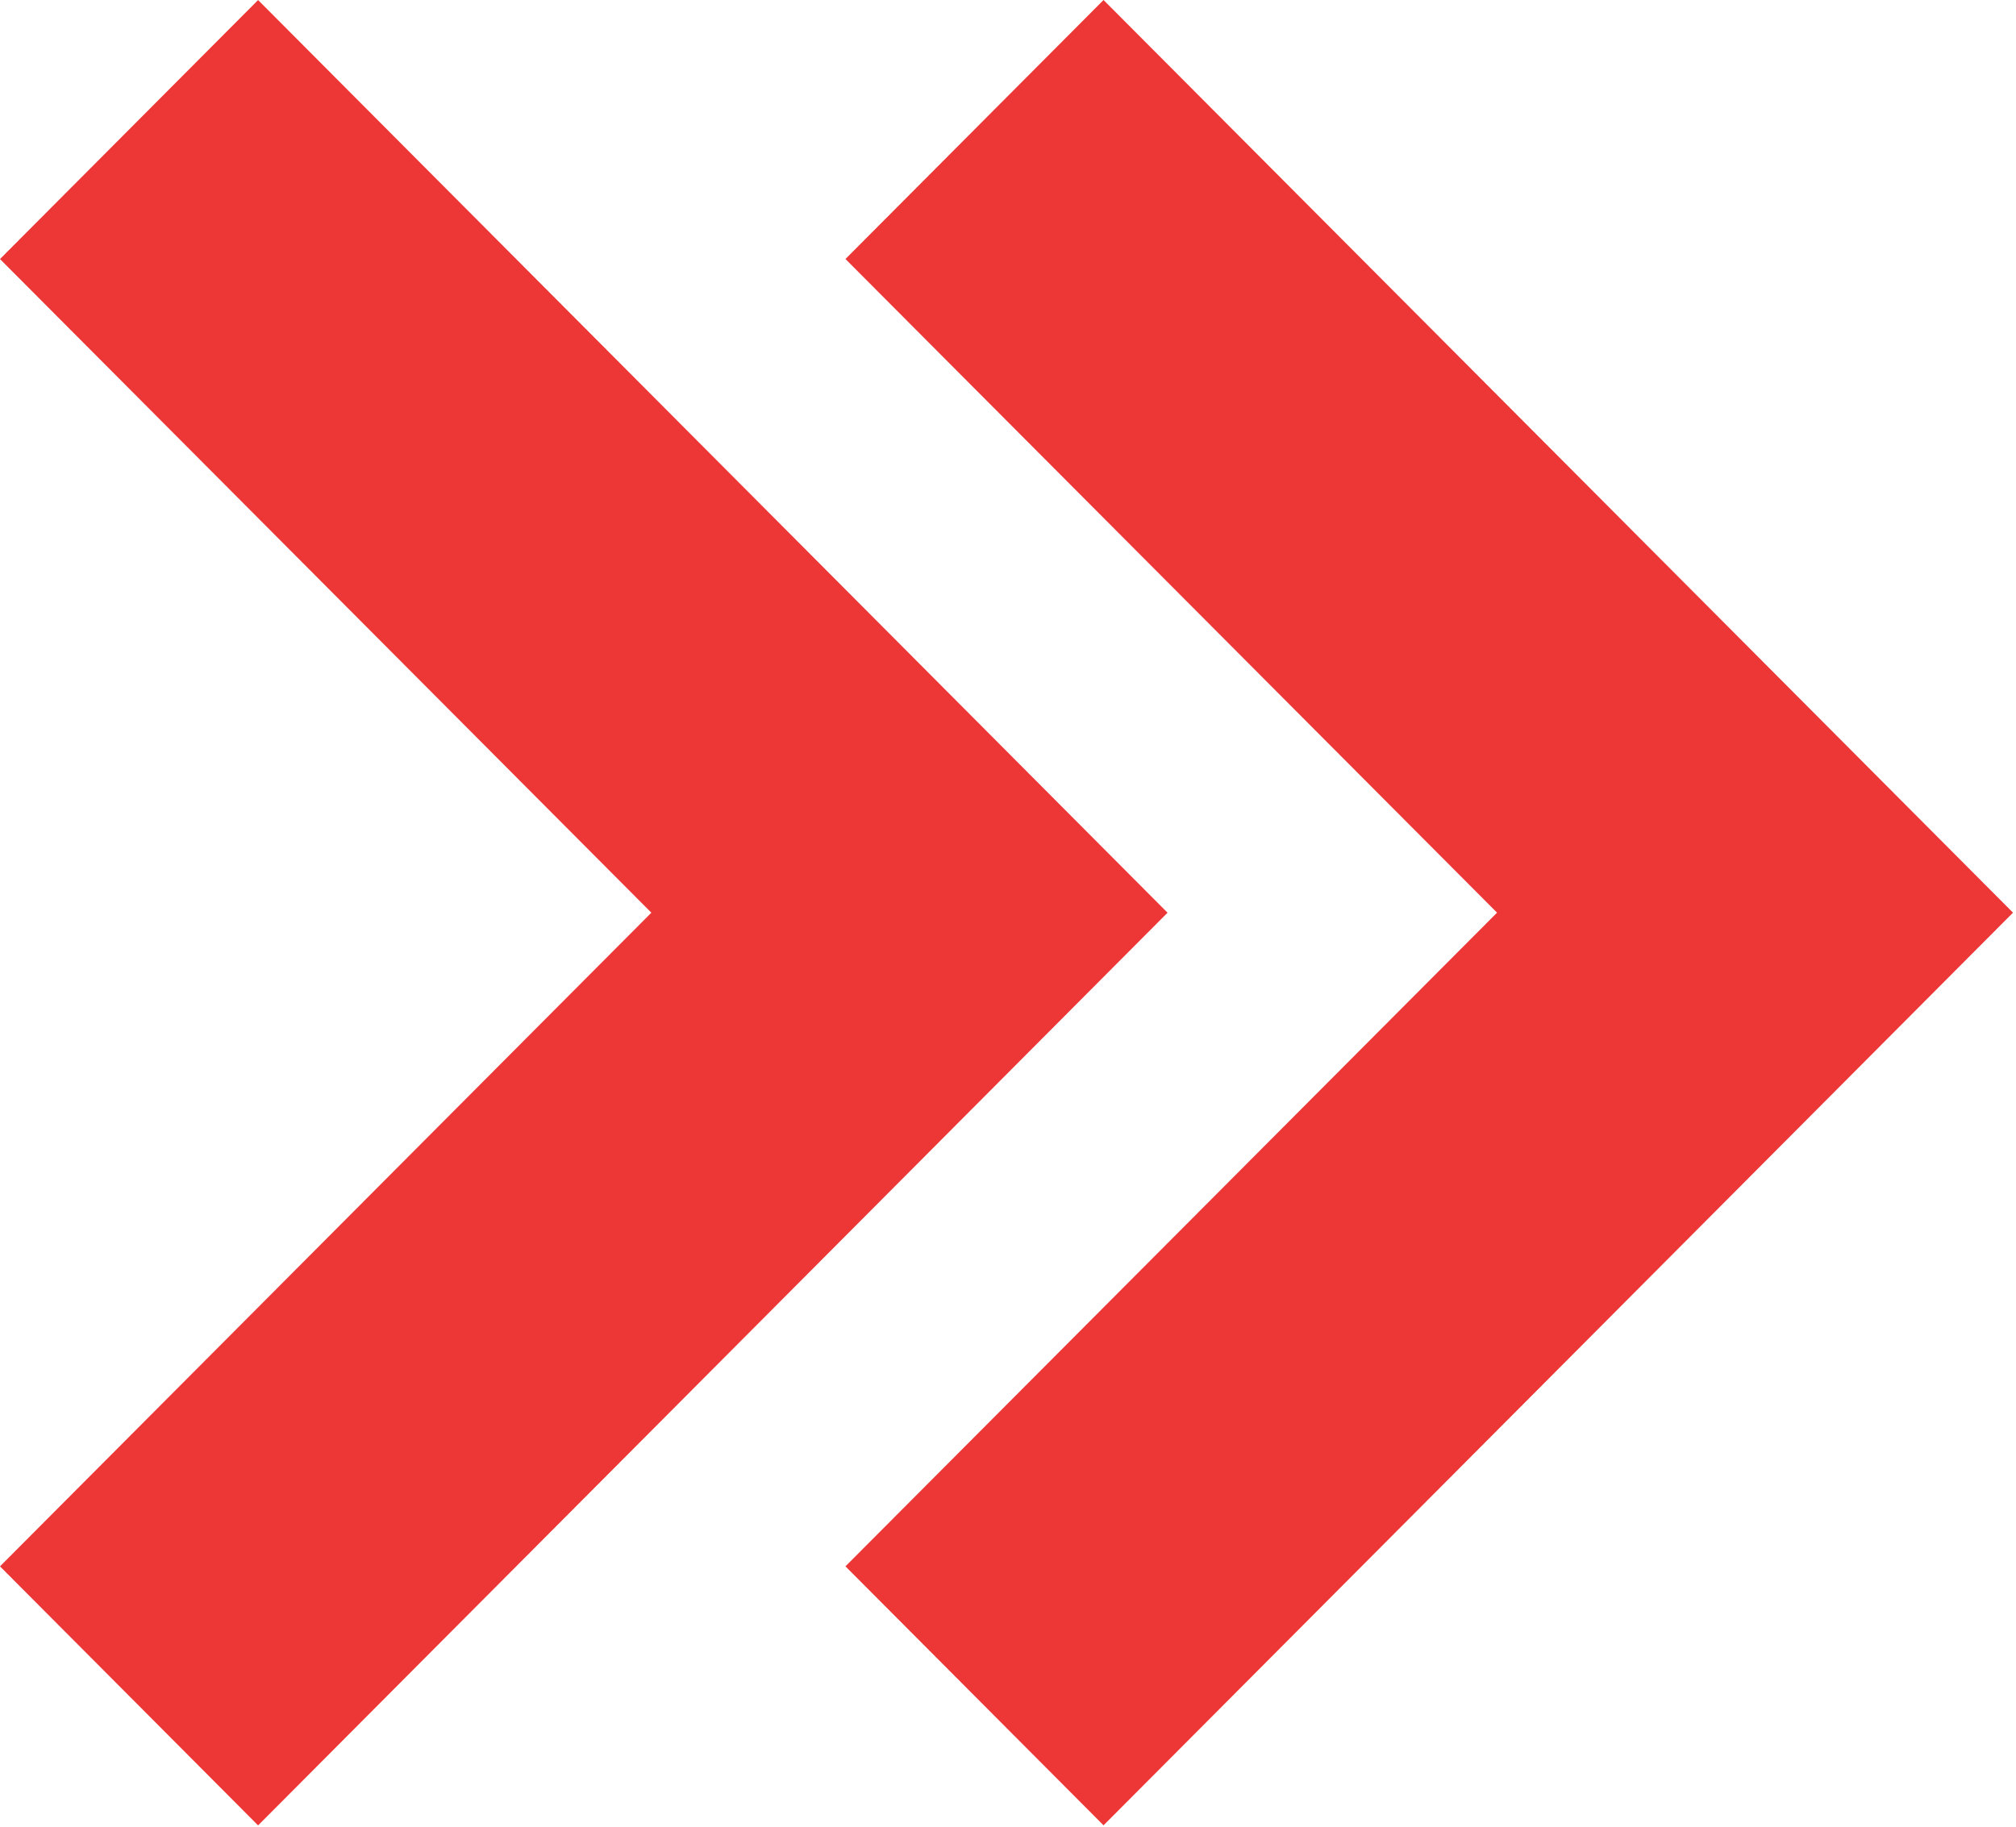 <?xml version="1.0" encoding="UTF-8"?> <svg xmlns="http://www.w3.org/2000/svg" width="128" height="116" viewBox="0 0 128 116" fill="none"> <path d="M53.68 16.448L95.05 57.957L53.68 99.466L70.066 115.913L127.81 57.957L70.066 0L53.68 16.448Z" fill="#ED3737"></path> <path d="M16.387 115.917L74.13 57.96L16.387 0.003L0 16.45L41.356 57.959L0 99.468L16.387 115.917Z" fill="#ED3737"></path> </svg> 